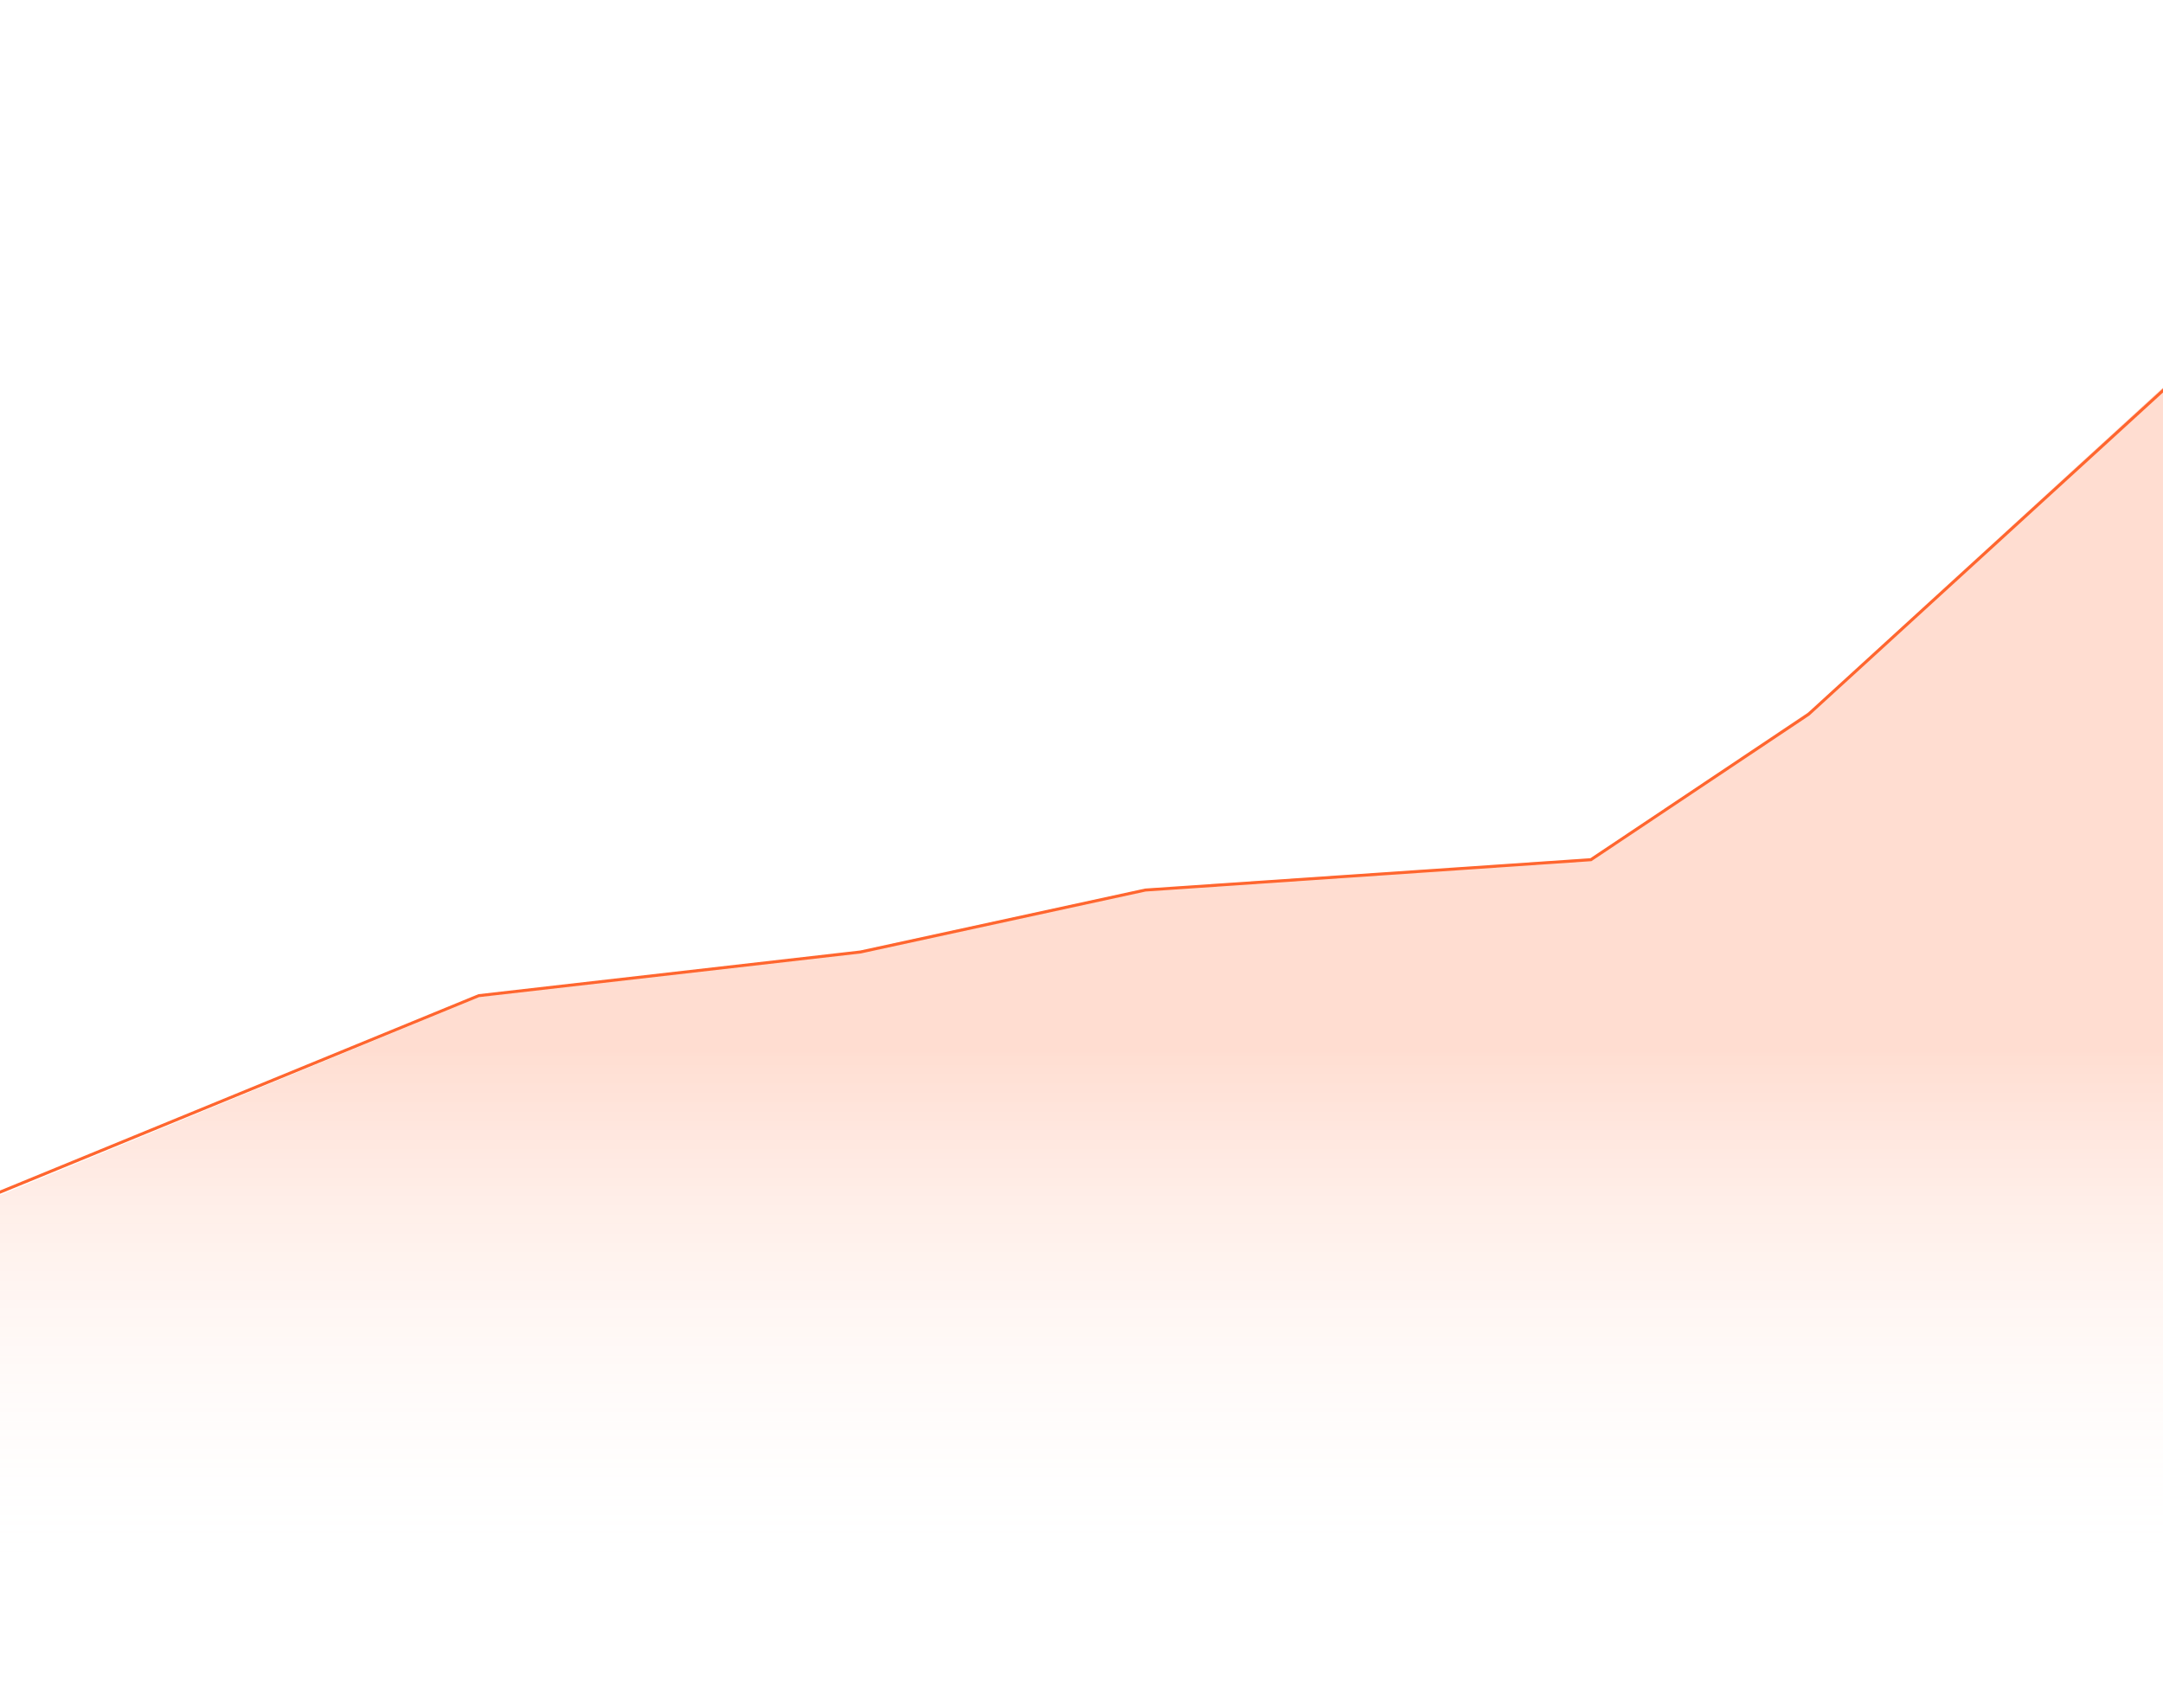 <?xml version="1.0" encoding="UTF-8"?> <svg xmlns="http://www.w3.org/2000/svg" width="1440" height="1137" viewBox="0 0 1440 1137" fill="none"><g clip-path="url(#clip0_2315_12009)"><path d="M-678 769.464V1029.87V1049H1451.5V634.11L1441 257L1205.5 473L1059.46 571.47L763.108 591.697L567.177 634.11L319.518 663.535L-18.658 803.32L-90.661 925.416L-240.646 946.013L-436.154 834.199L-678 769.464Z" fill="url(#paint0_linear_2315_12009)"></path><path d="M-18 801L318.739 662.814L572.966 633.722L762.521 592.508L1059.12 572.305L1204 475.5L1446.5 254" stroke="#FF662F" stroke-width="2"></path></g><defs><linearGradient id="paint0_linear_2315_12009" x1="374.185" y1="698.845" x2="374.185" y2="1049" gradientUnits="userSpaceOnUse"><stop stop-color="#FF662F" stop-opacity="0.22"></stop><stop offset="1" stop-color="white" stop-opacity="0"></stop></linearGradient><clipPath id="clip0_2315_12009"><rect width="1440" height="1136.84" fill="white"></rect></clipPath></defs></svg> 